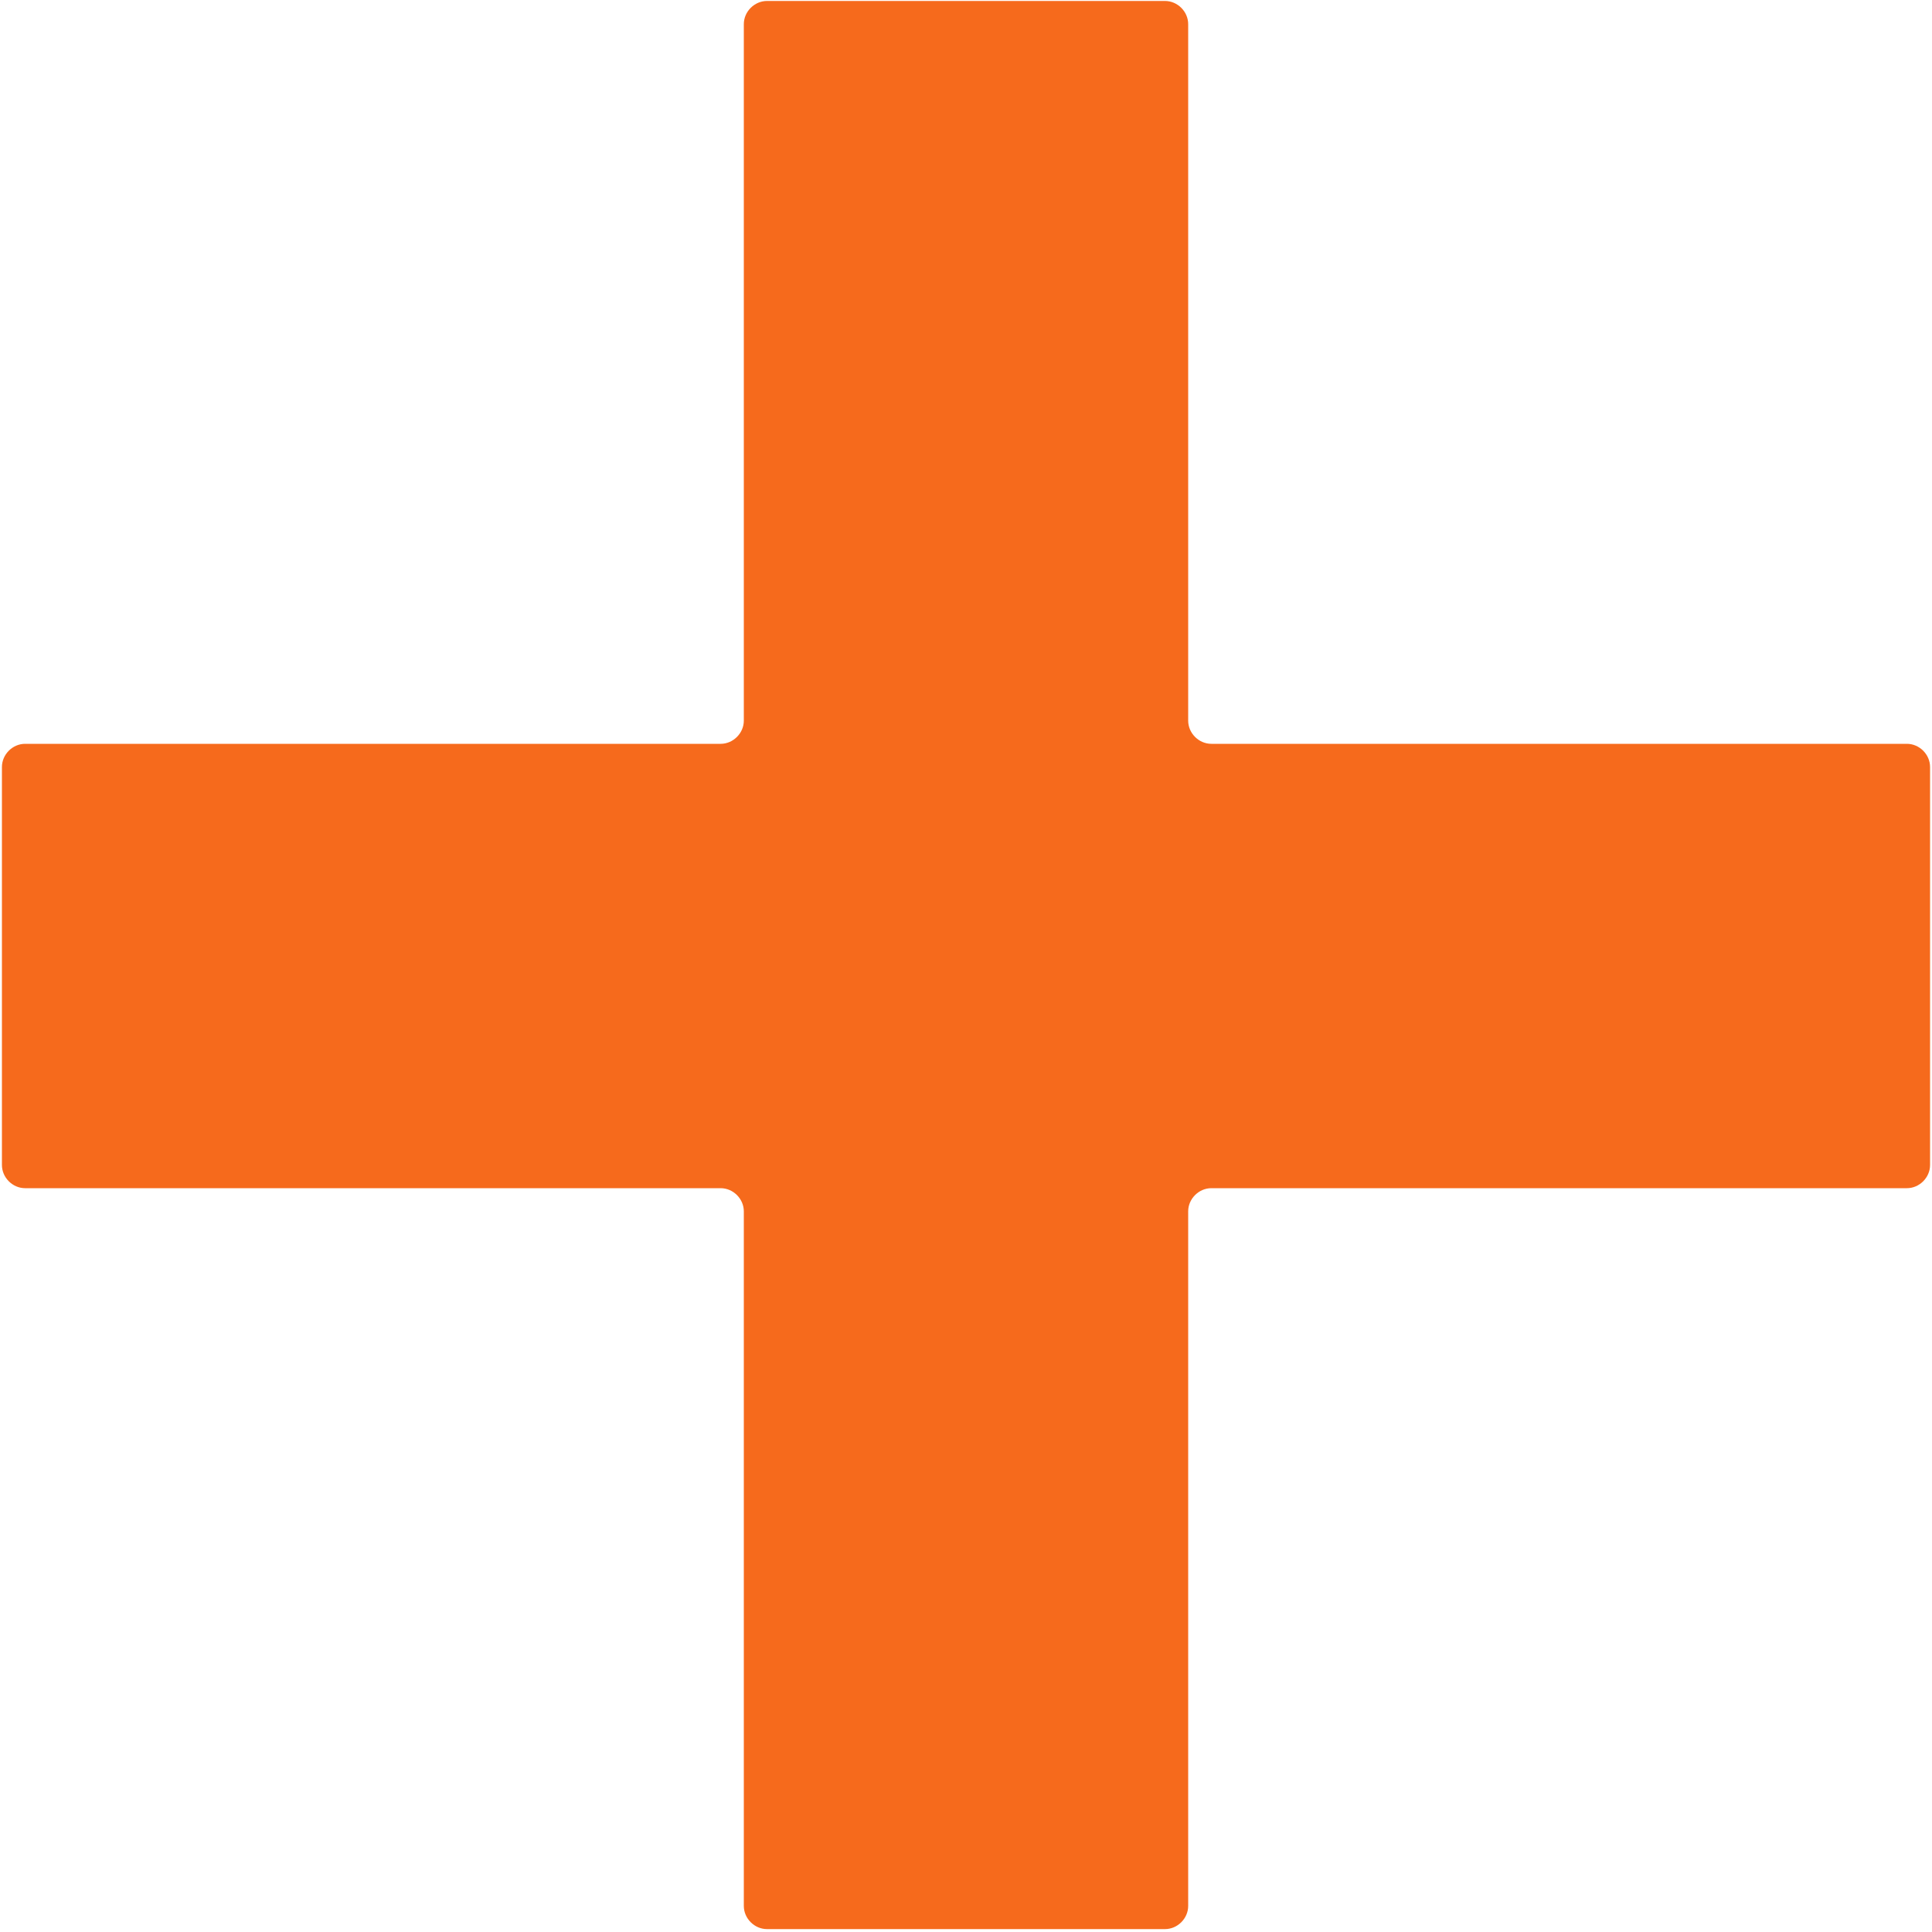 <?xml version="1.0" encoding="utf-8"?>
<!-- Generator: Adobe Illustrator 24.0.1, SVG Export Plug-In . SVG Version: 6.00 Build 0)  -->
<svg version="1.1" id="Layer_1" xmlns="http://www.w3.org/2000/svg" xmlns:xlink="http://www.w3.org/1999/xlink" x="0px" y="0px"
	 viewBox="0 0 200 200" style="enable-background:new 0 0 200 200;" xml:space="preserve">
<style type="text/css">
	.st0{fill:#F66A1C;}
</style>
<path class="st0" d="M197.4,77h-72c-1.3,0-2.4-1.1-2.4-2.4V2.5c0-1.3-1.1-2.4-2.4-2.4H79.4c-1.3,0-2.4,1.1-2.4,2.4v72.1
	c0,1.3-1.1,2.4-2.4,2.4h-72c-1.3,0-2.4,1.1-2.4,2.4v41.2c0,1.3,1.1,2.4,2.4,2.4h72c1.3,0,2.4,1.1,2.4,2.4v71.9
	c0,1.3,1.1,2.4,2.4,2.4h41.2c1.3,0,2.4-1.1,2.4-2.4v-71.9c0-1.3,1.1-2.4,2.4-2.4h72c1.3,0,2.4-1.1,2.4-2.4V79.4
	C199.8,78.1,198.7,77,197.4,77z"/>
</svg>
